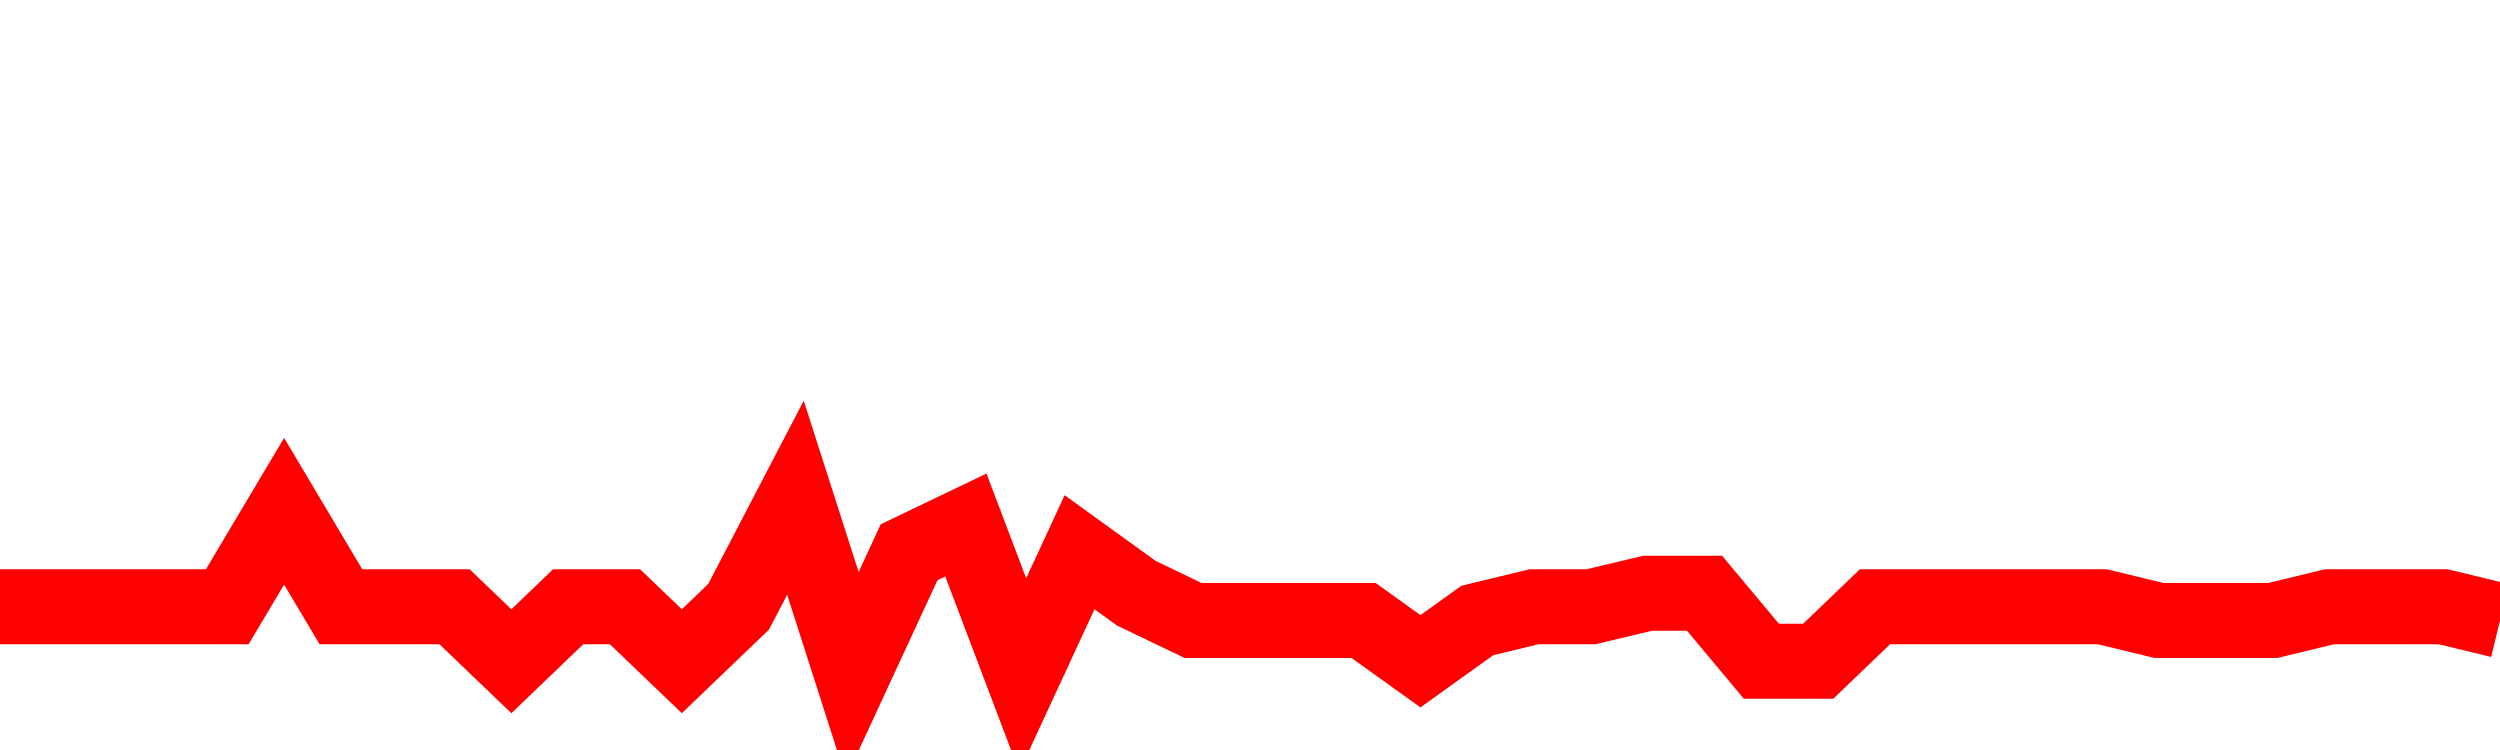<svg xmlns="http://www.w3.org/2000/svg" xmlns:xlink="http://www.w3.org/1999/xlink" viewBox="0 0 100 30" class="ranking"><path  class="rline" d="M 0 24.27 L 0 24.27 L 2.273 24.27 L 4.545 24.27 L 6.818 24.27 L 9.091 24.27 L 11.364 20.45 L 13.636 24.27 L 15.909 24.27 L 18.182 24.27 L 20.455 26.45 L 22.727 24.27 L 25 24.27 L 27.273 26.45 L 29.545 24.27 L 31.818 19.91 L 34.091 27 L 36.364 22.09 L 38.636 21 L 40.909 27 L 43.182 22.09 L 45.455 23.73 L 47.727 24.82 L 50 24.82 L 52.273 24.82 L 54.545 24.82 L 56.818 26.45 L 59.091 24.82 L 61.364 24.27 L 63.636 24.27 L 65.909 23.73 L 68.182 23.73 L 70.455 26.45 L 72.727 26.45 L 75 24.27 L 77.273 24.27 L 79.545 24.27 L 81.818 24.27 L 84.091 24.27 L 86.364 24.82 L 88.636 24.82 L 90.909 24.82 L 93.182 24.27 L 95.455 24.27 L 97.727 24.27 L 100 24.82" fill="none" stroke-width="3" stroke="red"></path></svg>
